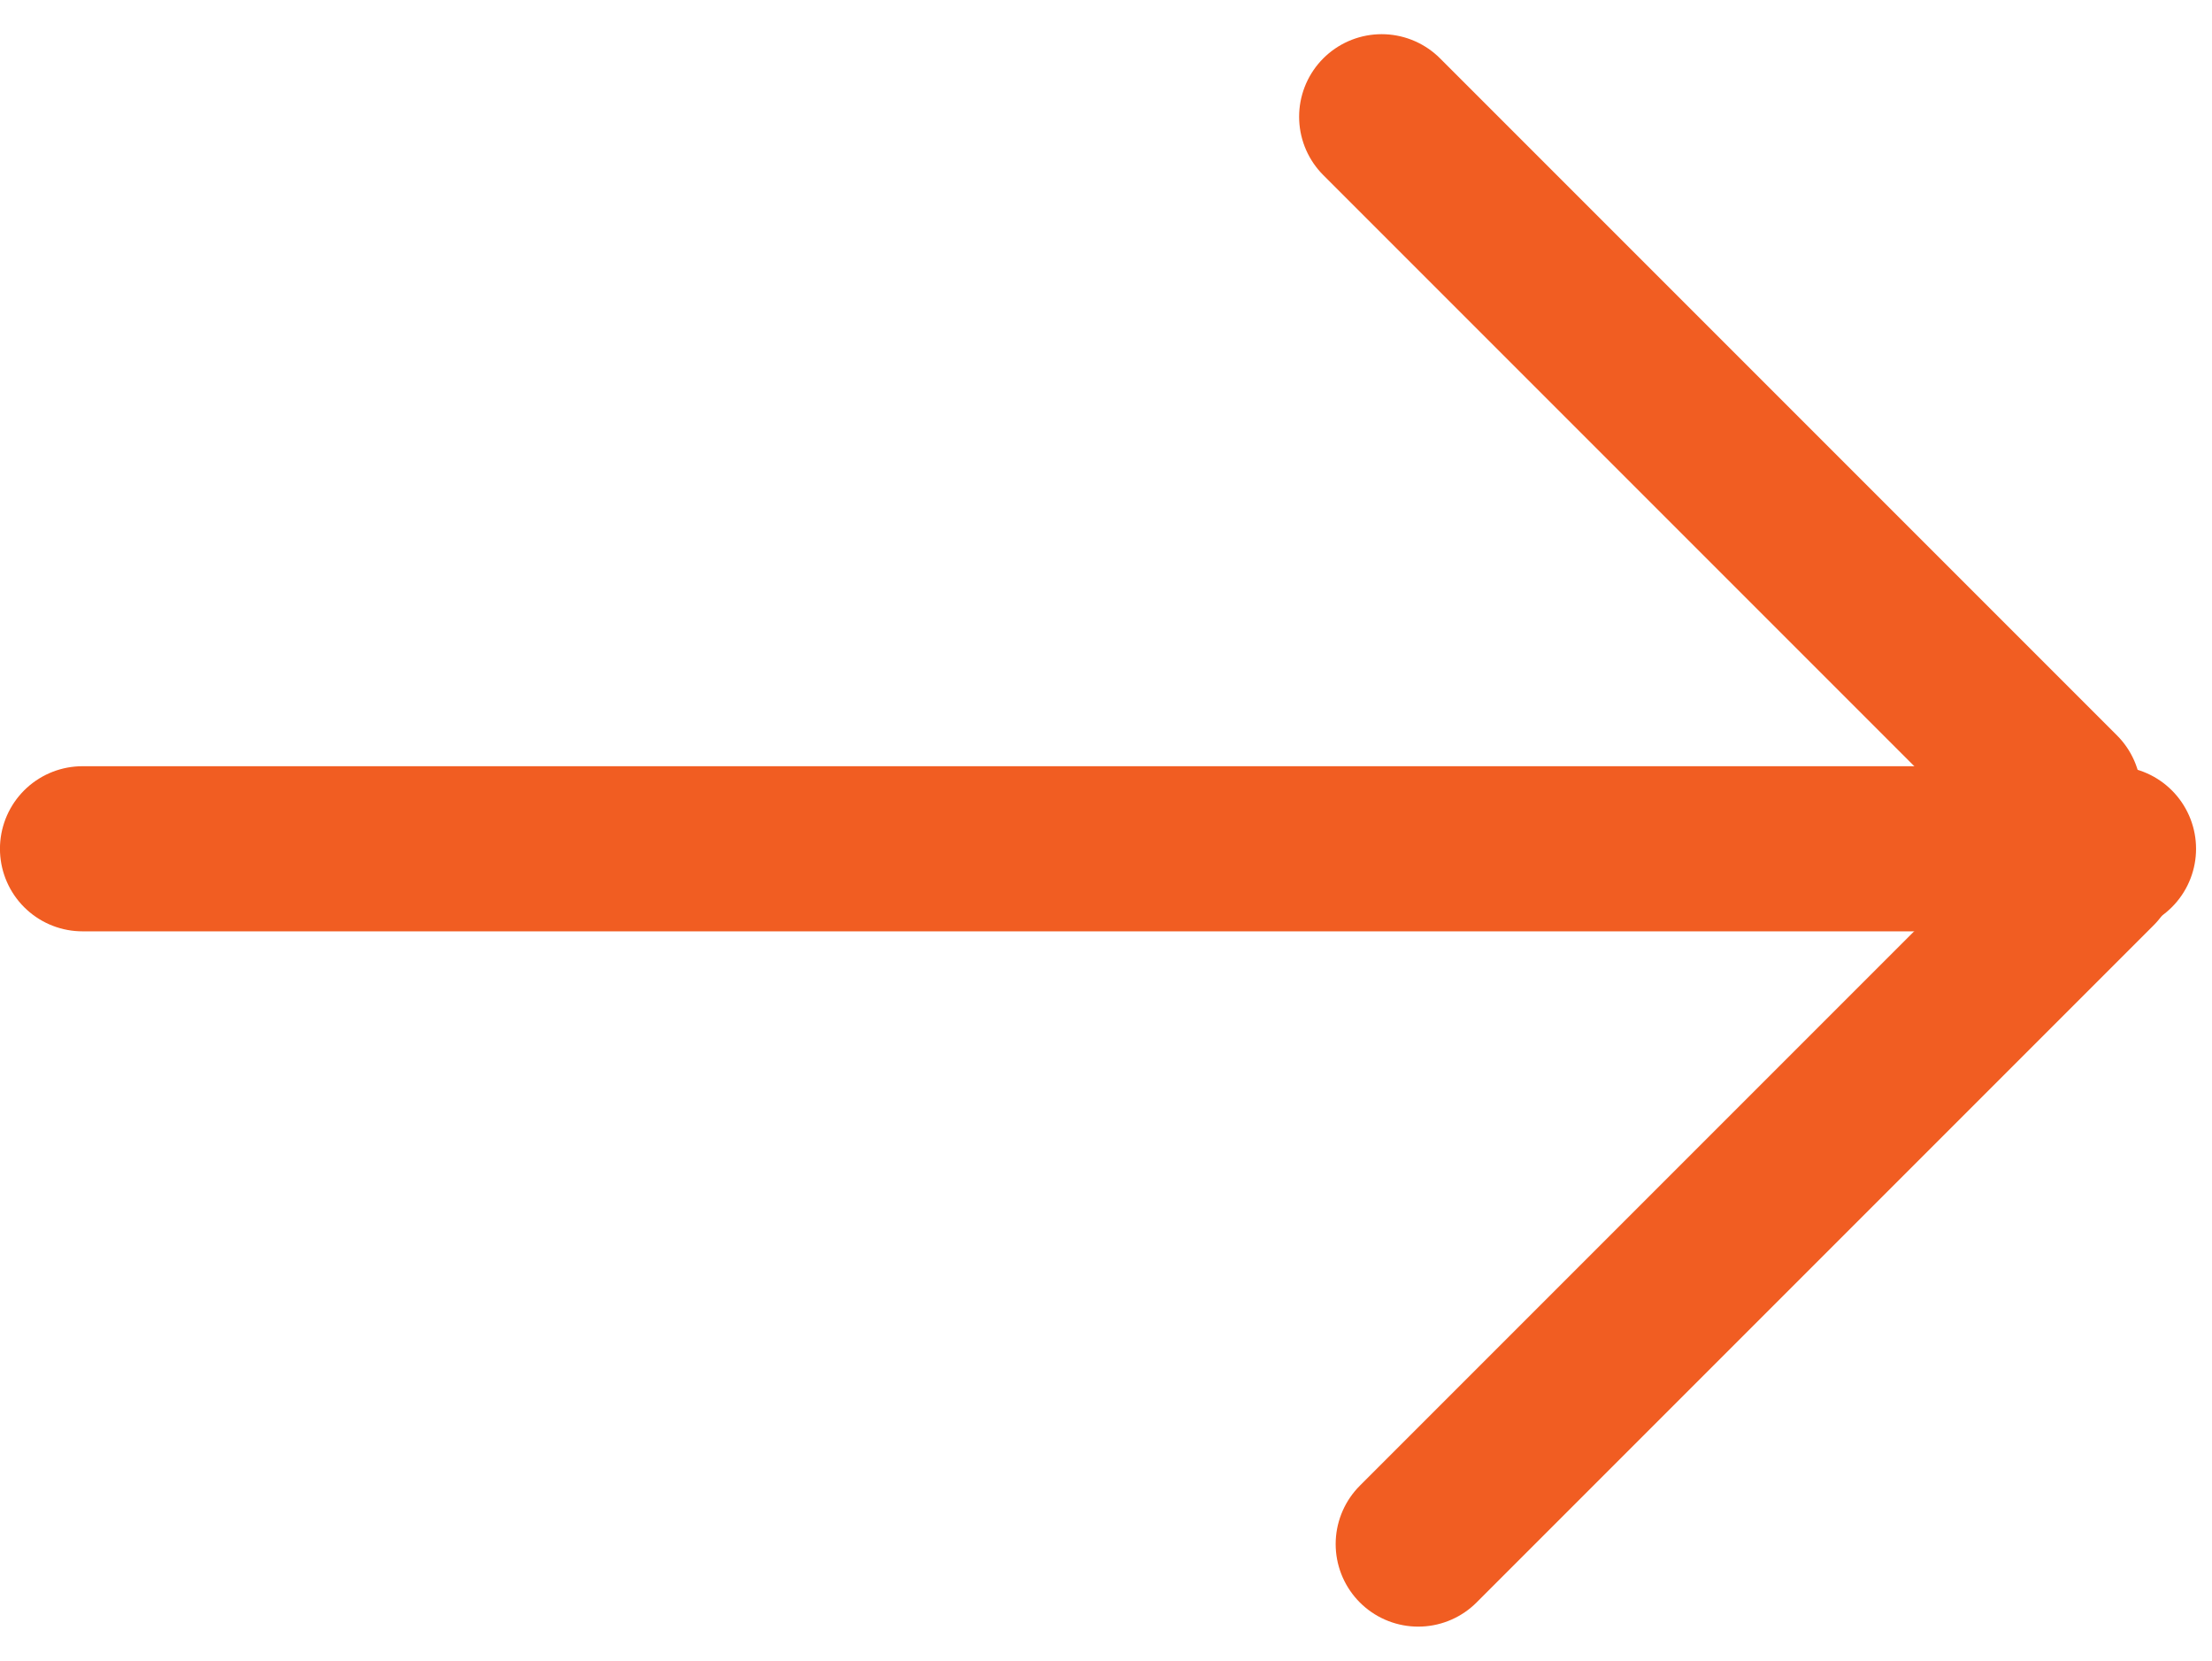 <svg xmlns="http://www.w3.org/2000/svg" width="22.817" height="17.13"><g id="Group_268" data-name="Group 268" transform="translate(-4618.204 -997.434)" fill="none" stroke="#f15d22" stroke-linecap="round" stroke-width="1.703"><path id="Line_99" data-name="Line 99" transform="translate(4619.055 1006.188)" d="M0 0h20.95"/><path id="Line_100" data-name="Line 100" transform="translate(4632.456 998.638)" d="M6.983 6.983L0 0"/><path id="Line_101" data-name="Line 101" transform="translate(4632.833 1006.376)" d="M0 6.983L6.983 0"/></g></svg>